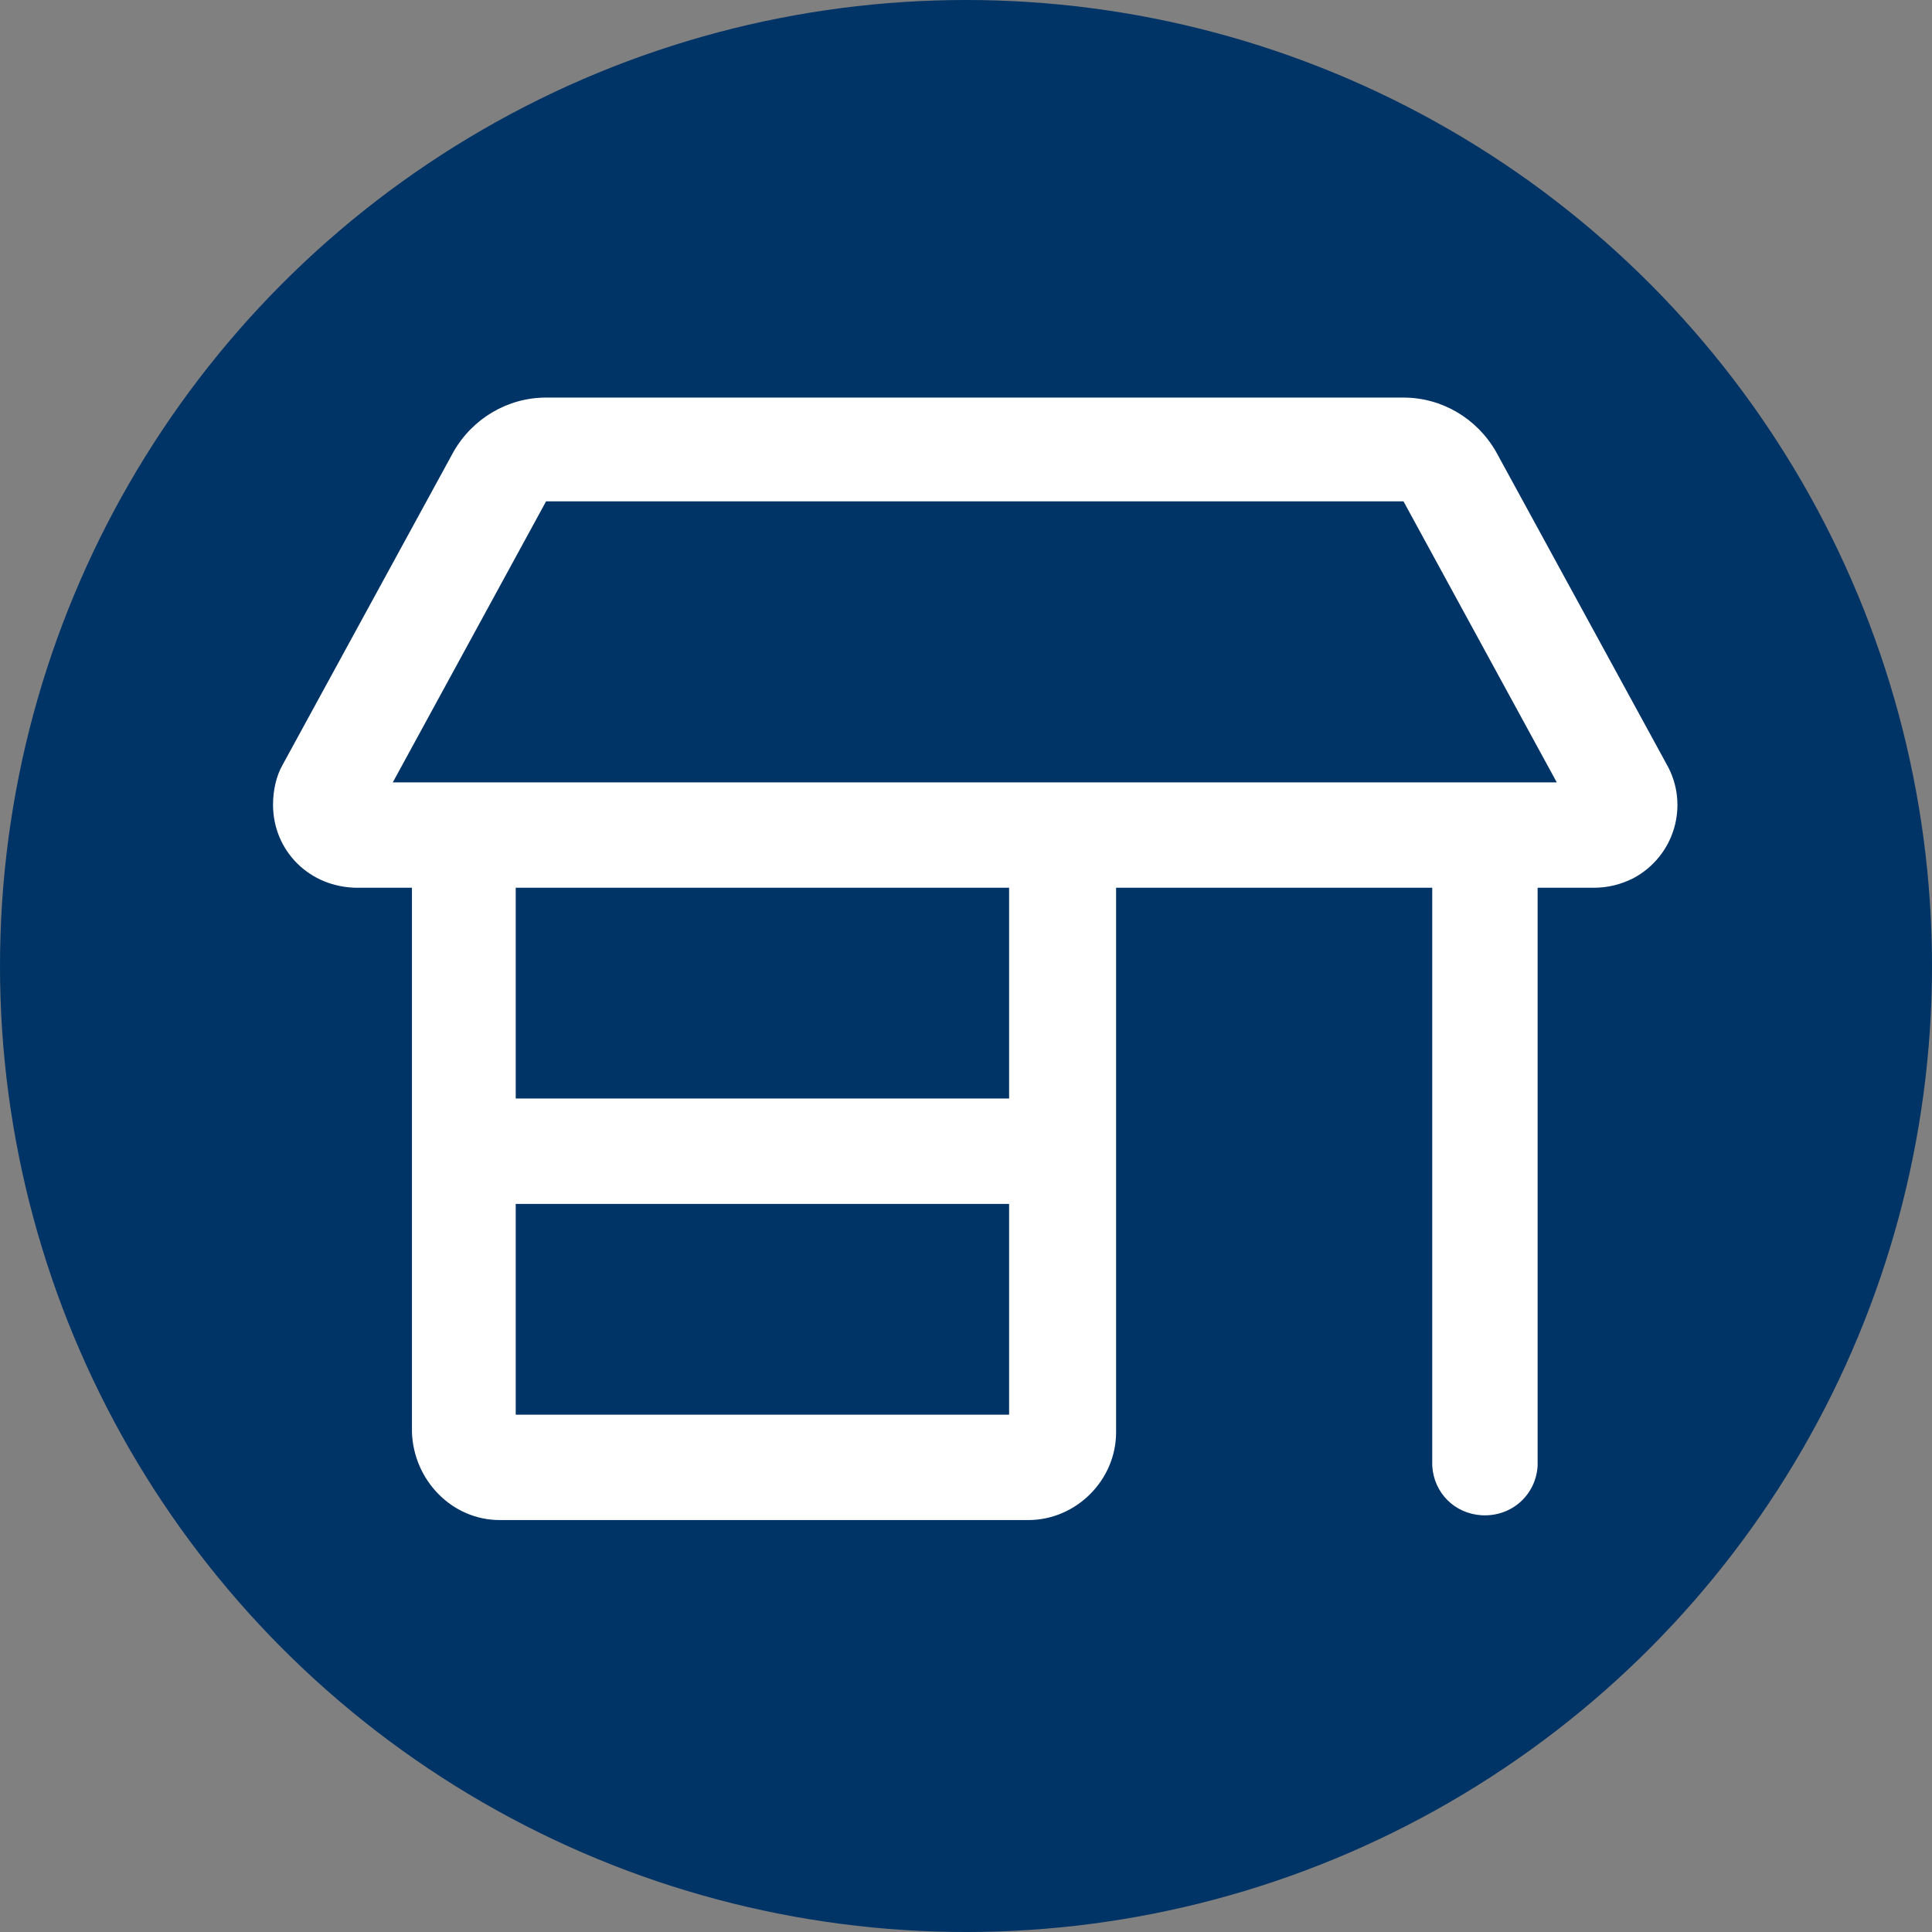 <?xml version="1.0" encoding="utf-8"?>
<svg version="1.1" id="Ebene_1" xmlns="http://www.w3.org/2000/svg" xmlns:xlink="http://www.w3.org/1999/xlink" x="0px" y="0px"
	 viewBox="0 0 121 121" style="enable-background:new 0 0 121 121;" xml:space="preserve">
<rect x="0" y="0" width="121" height="121" fill="#808080" stroke="none"/>
<style type="text/css">
	.st0{fill:#003366;}
	.st1{fill:#FFFFFF;}
</style>
<g id="Gruppe_142" transform="translate(-879 -2048)">
	<circle id="Ellipse_2" class="st0" cx="939.5" cy="2108.5" r="60.5"/>
	<path id="shop" class="st1" d="M896.1,2098.4c0-0.9,0.2-1.8,0.6-2.5l10.7-19.6c1.2-2.1,3.4-3.4,5.8-3.4h53.7c2.4,0,4.6,1.3,5.8,3.4
		l10.7,19.6c1.4,2.5,0.5,5.7-2.1,7.1c-0.8,0.4-1.6,0.6-2.5,0.6h-3.5v36.2c-0.1,1.8-1.6,3.2-3.5,3.1c-1.7-0.1-3-1.4-3.1-3.1v-36.2
		h-19.8v34.1c0,3-2.5,5.5-5.5,5.5c0,0,0,0,0,0h-33.1c-3,0-5.4-2.5-5.5-5.5v-34.1h-3.4C898.4,2103.6,896.1,2101.3,896.1,2098.4
		C896.1,2098.4,896.1,2098.4,896.1,2098.4z M911.3,2103.6v13.2h30.9v-13.2L911.3,2103.6z M913.2,2079.4l-9.6,17.6h72.9l-9.6-17.6
		L913.2,2079.4z M942.2,2136.6v-13.2h-30.9v13.2H942.2z"/>
</g>
</svg>
